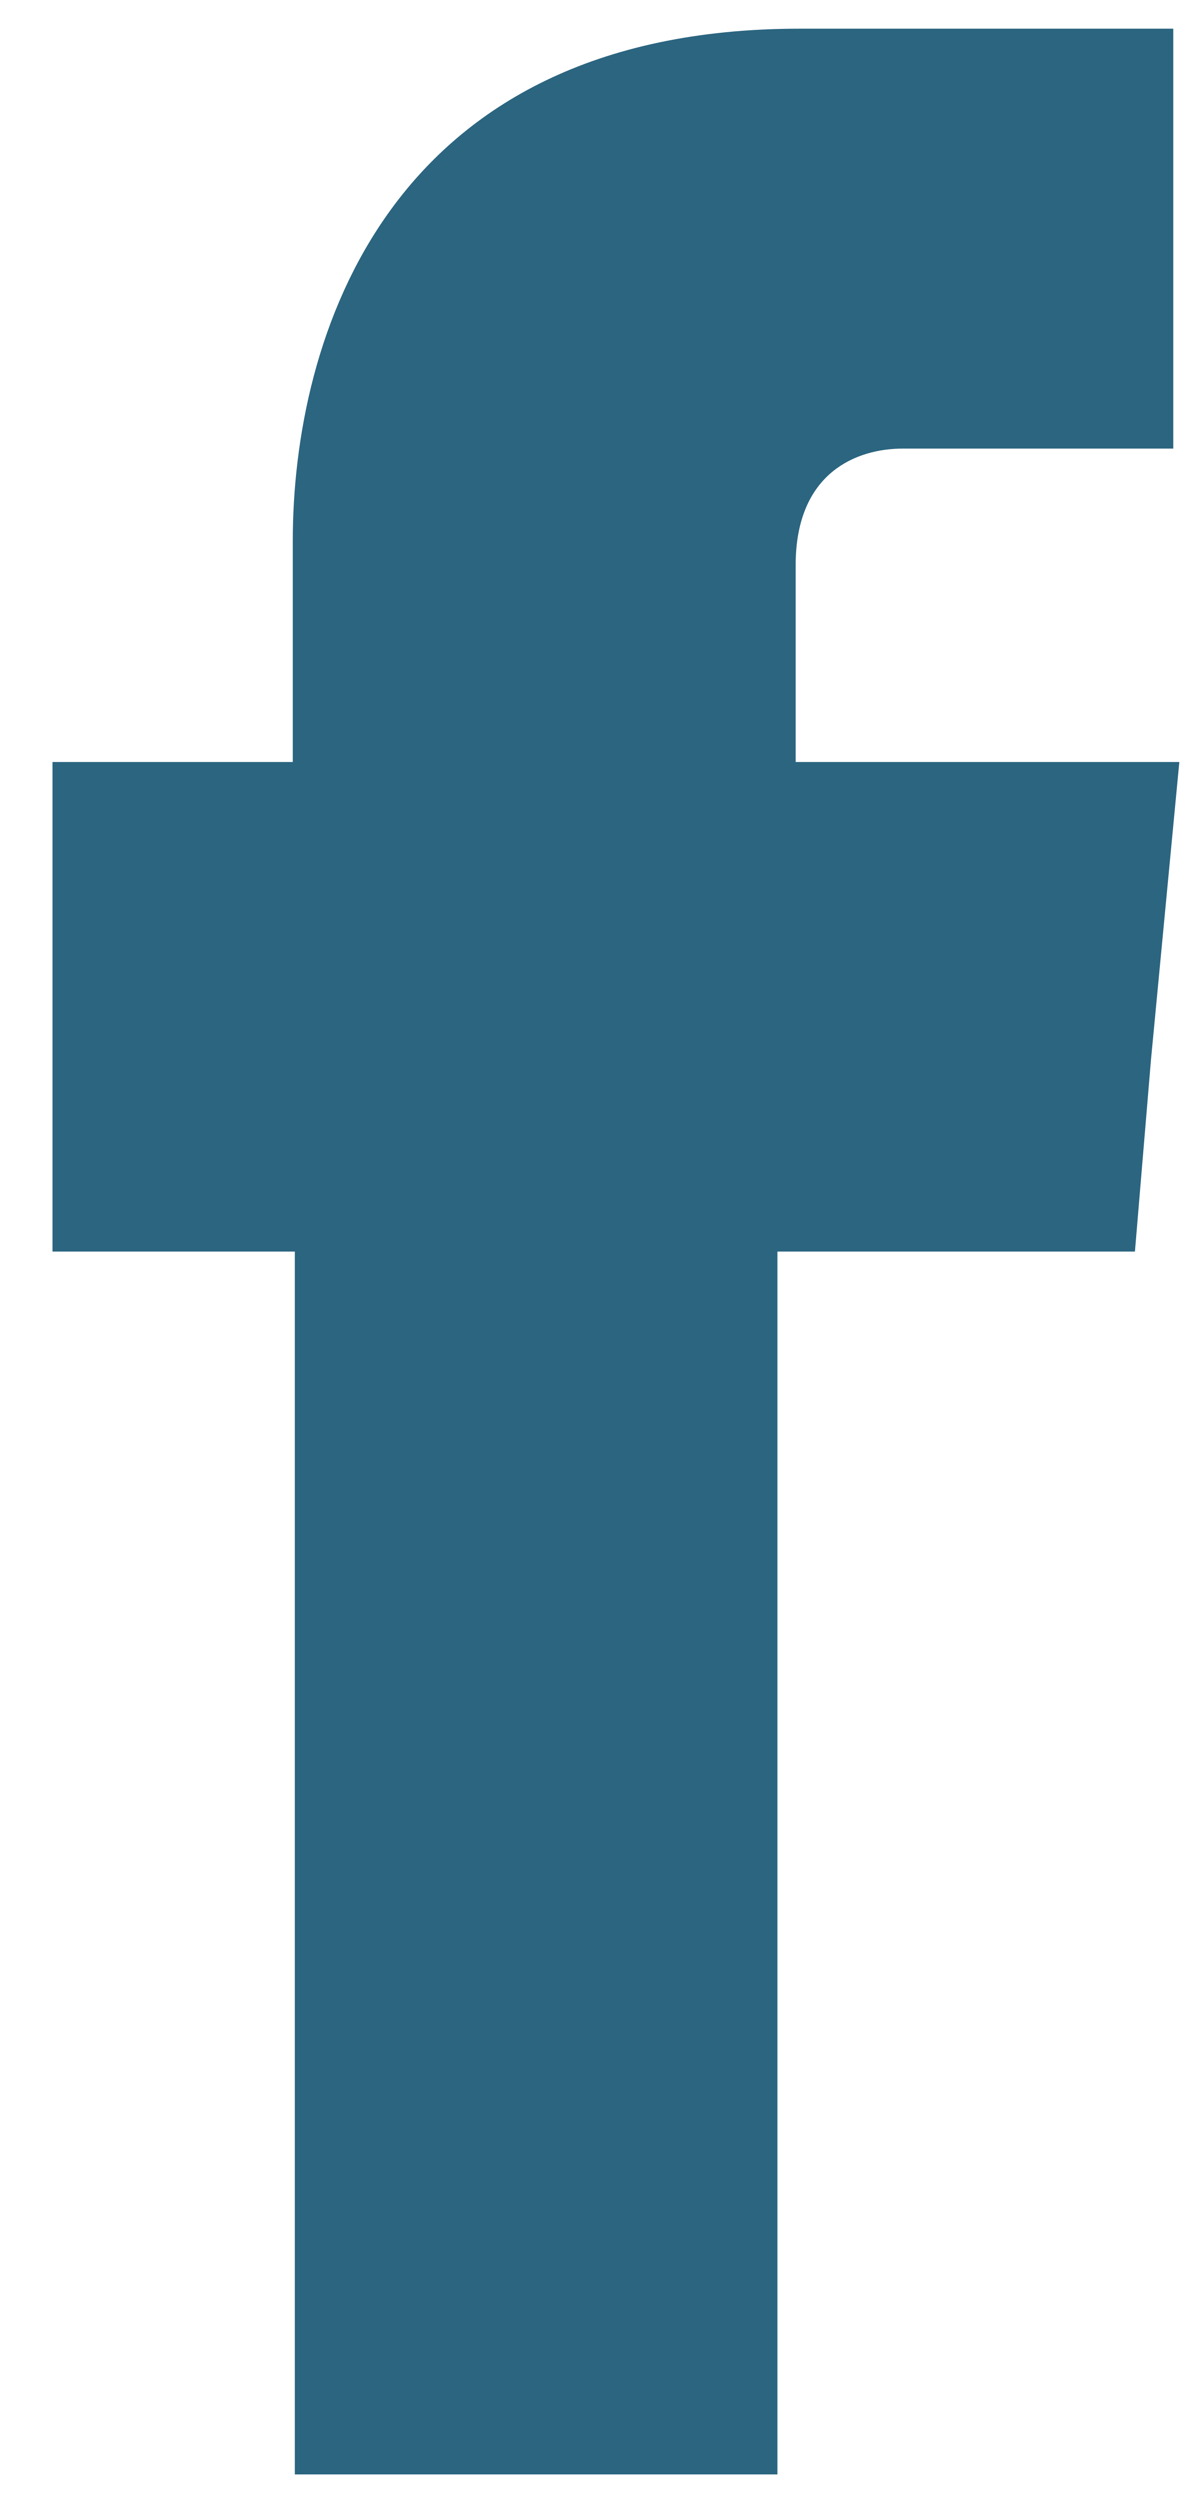<?xml version="1.0" encoding="UTF-8" standalone="no"?><!DOCTYPE svg PUBLIC "-//W3C//DTD SVG 1.1//EN" "http://www.w3.org/Graphics/SVG/1.1/DTD/svg11.dtd"><svg width="100%" height="100%" viewBox="0 0 18 38" version="1.1" xmlns="http://www.w3.org/2000/svg" xmlns:xlink="http://www.w3.org/1999/xlink" xml:space="preserve" xmlns:serif="http://www.serif.com/" style="fill-rule:evenodd;clip-rule:evenodd;stroke-linejoin:round;stroke-miterlimit:1.414;"><path d="M12.096,11.583l0,-2.989c0,-1.432 0.951,-1.775 1.627,-1.775c0.645,0 4.114,0 4.114,0l0,-6.383l-5.68,0c-6.294,0 -7.706,4.733 -7.706,7.785l0,3.362l-3.653,0l0,7.442l3.684,0c0,8.439 0,18.588 0,18.588l7.337,0c0,0 0,-10.274 0,-18.588l5.435,0l0.245,-2.927l0.43,-4.515l-5.833,0Z" style="fill:#2b6580;"/></svg>